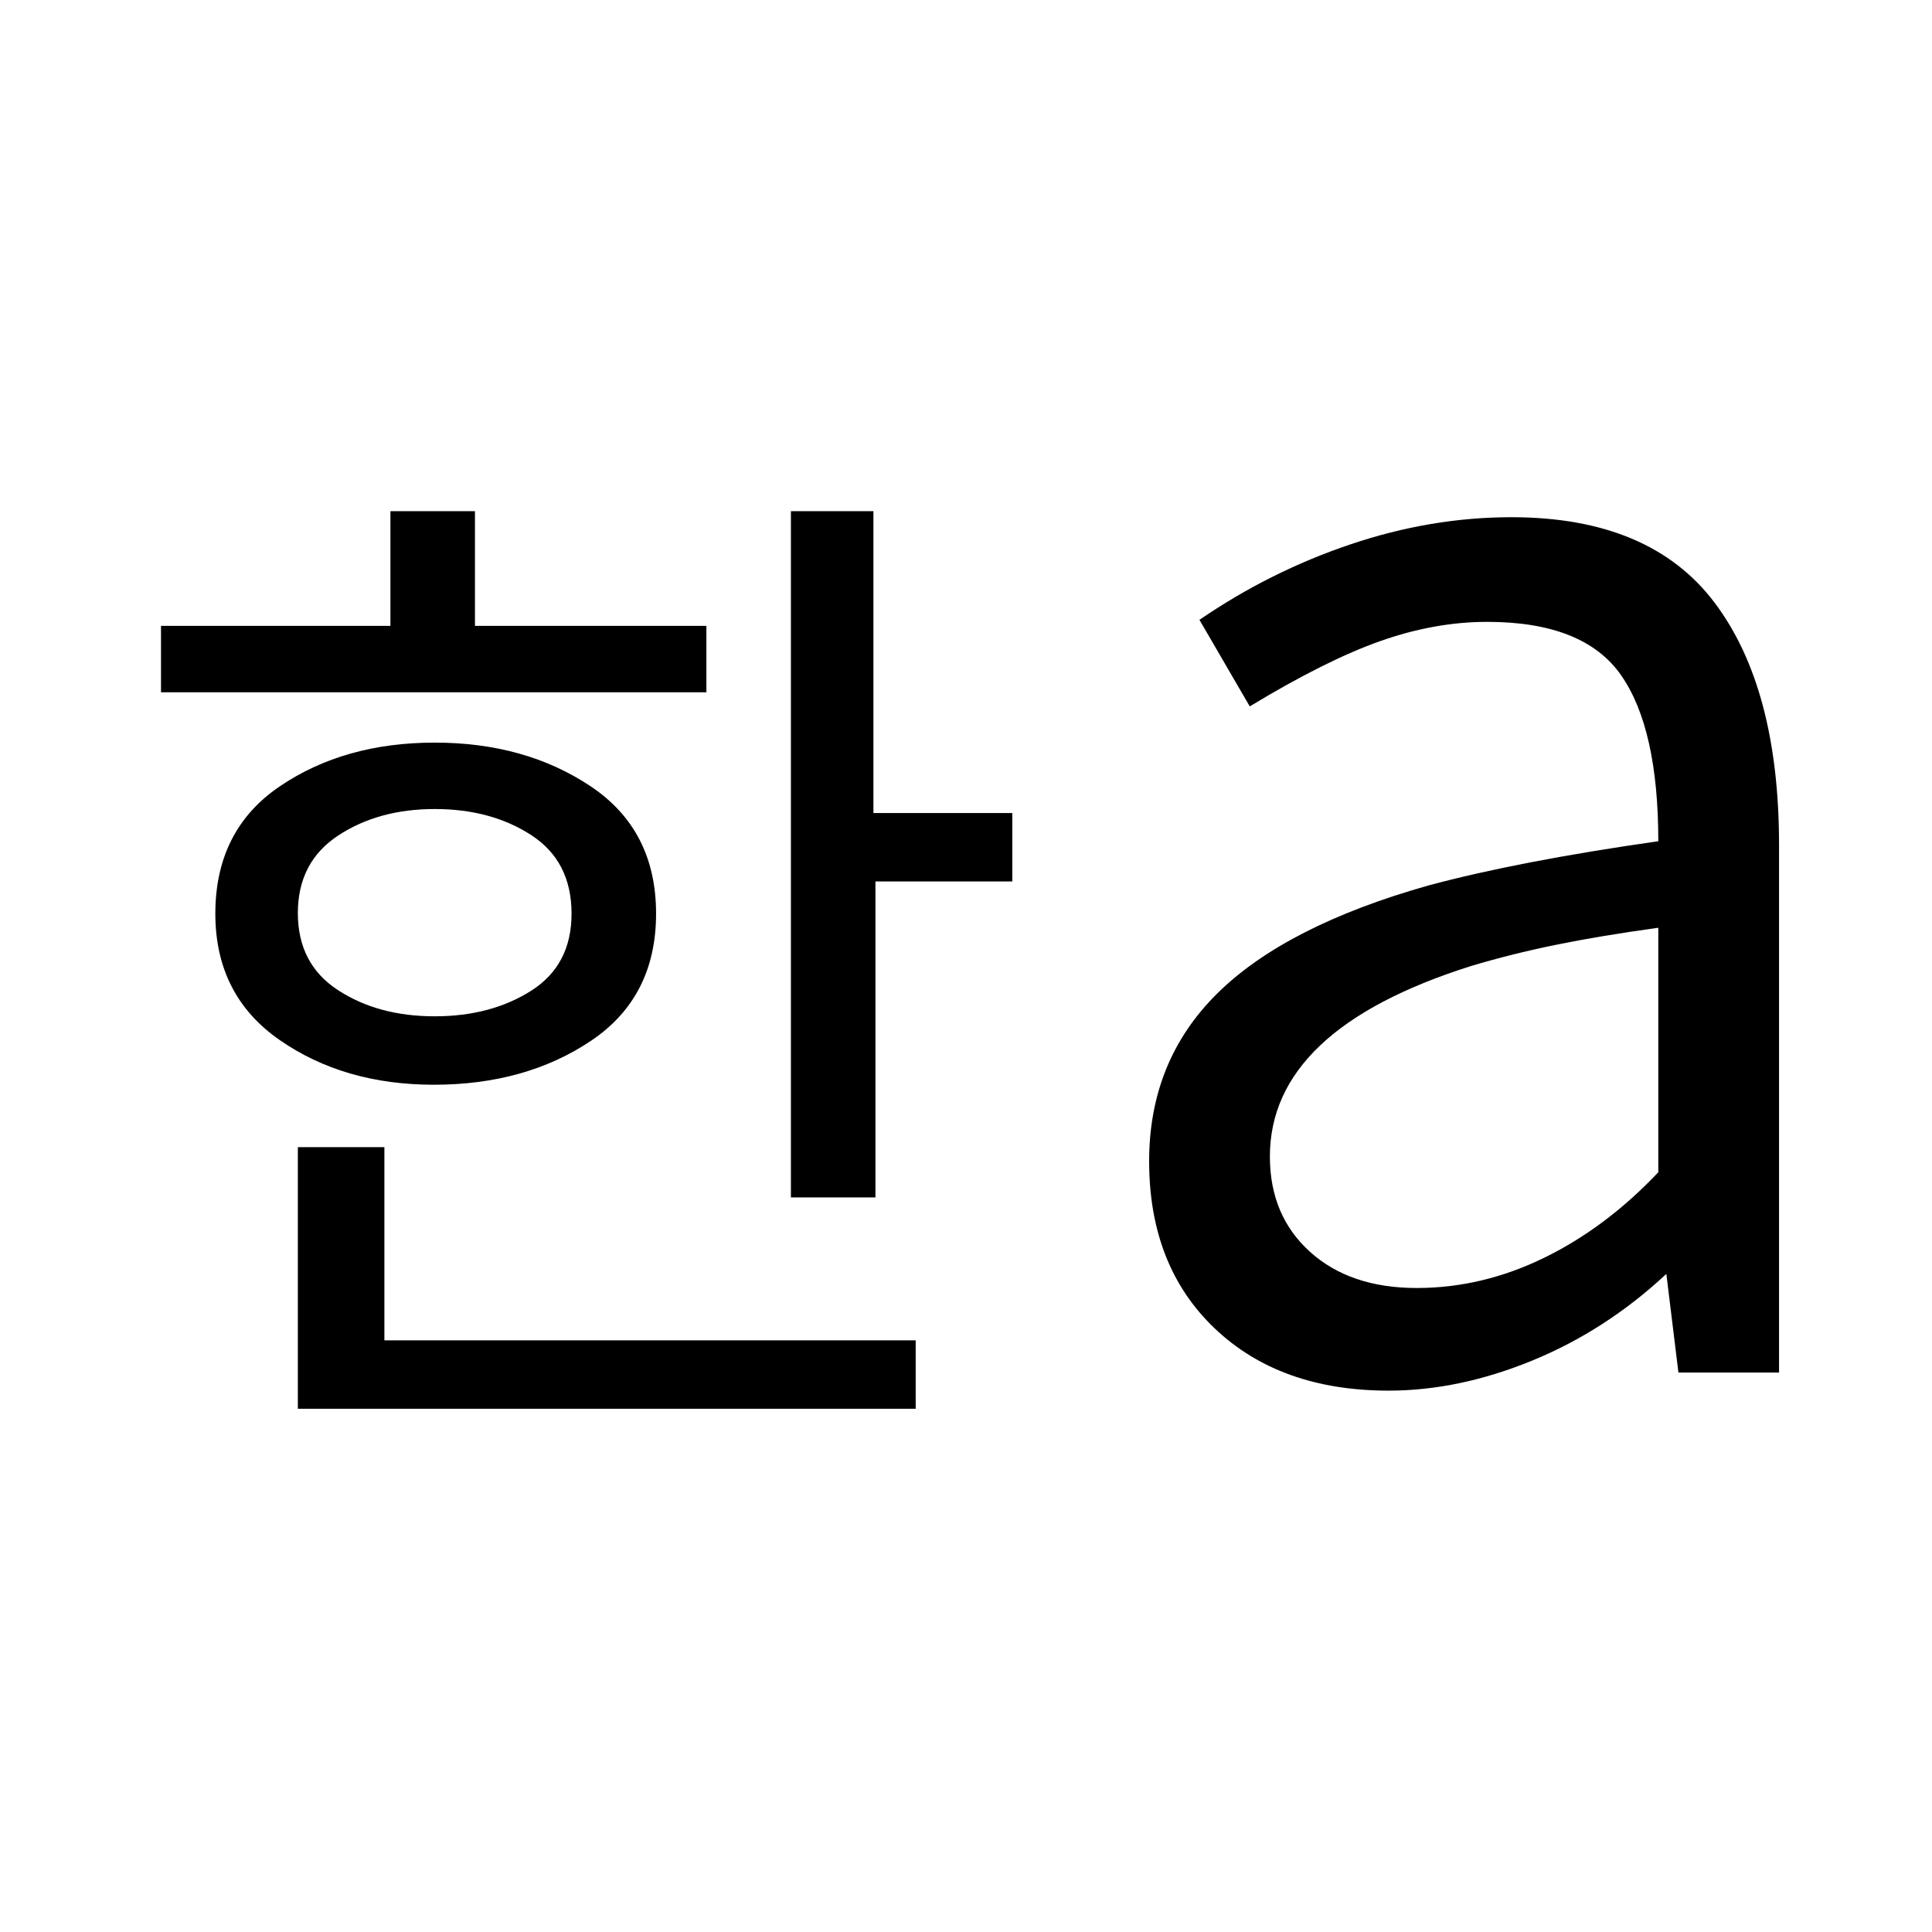 <svg xmlns="http://www.w3.org/2000/svg" width="48" height="48" viewBox="0 -960 960 960"><path d="M215.96-455Q244-455 264-467.75T284-506q0-26-19.96-39-19.95-13-48-13Q188-558 168-544.8t-20 38.5q0 25.3 19.96 38.3 19.95 13 48 13ZM80-616v-33h114v-57h42v57h115v33H80Zm135.53 195Q171-421 139-443.19q-32-22.2-32-62.81 0-41.56 32.03-63.28T216-591q45 0 77.5 21.72T326-506q0 41.56-32.5 63.28T215.53-421ZM148-260v-130h43v96h264v34H148Zm245-105v-341h41v150h69v34h-68v157h-42Zm311 45q32.49 0 63.25-15Q798-350 824-377.51V-499q-29 4-51 8.5T731-480q-50 15.78-75 39.45-25 23.68-25 55.24Q631-356 650.91-338q19.91 18 53.09 18Zm-14 51q-54 0-86.5-31T571-383q0-50 34-83.5T709.72-520q22.28-6 50.78-11.5T824-542q0-56-18.5-82.5T739-651q-26 0-53 9.5T621-609l-25-43q35-24 75-37.5t80-13.5q69 0 101 42.5T884-540v262h-50l-6-49q-30 28-66.5 43T690-269Z"/></svg>